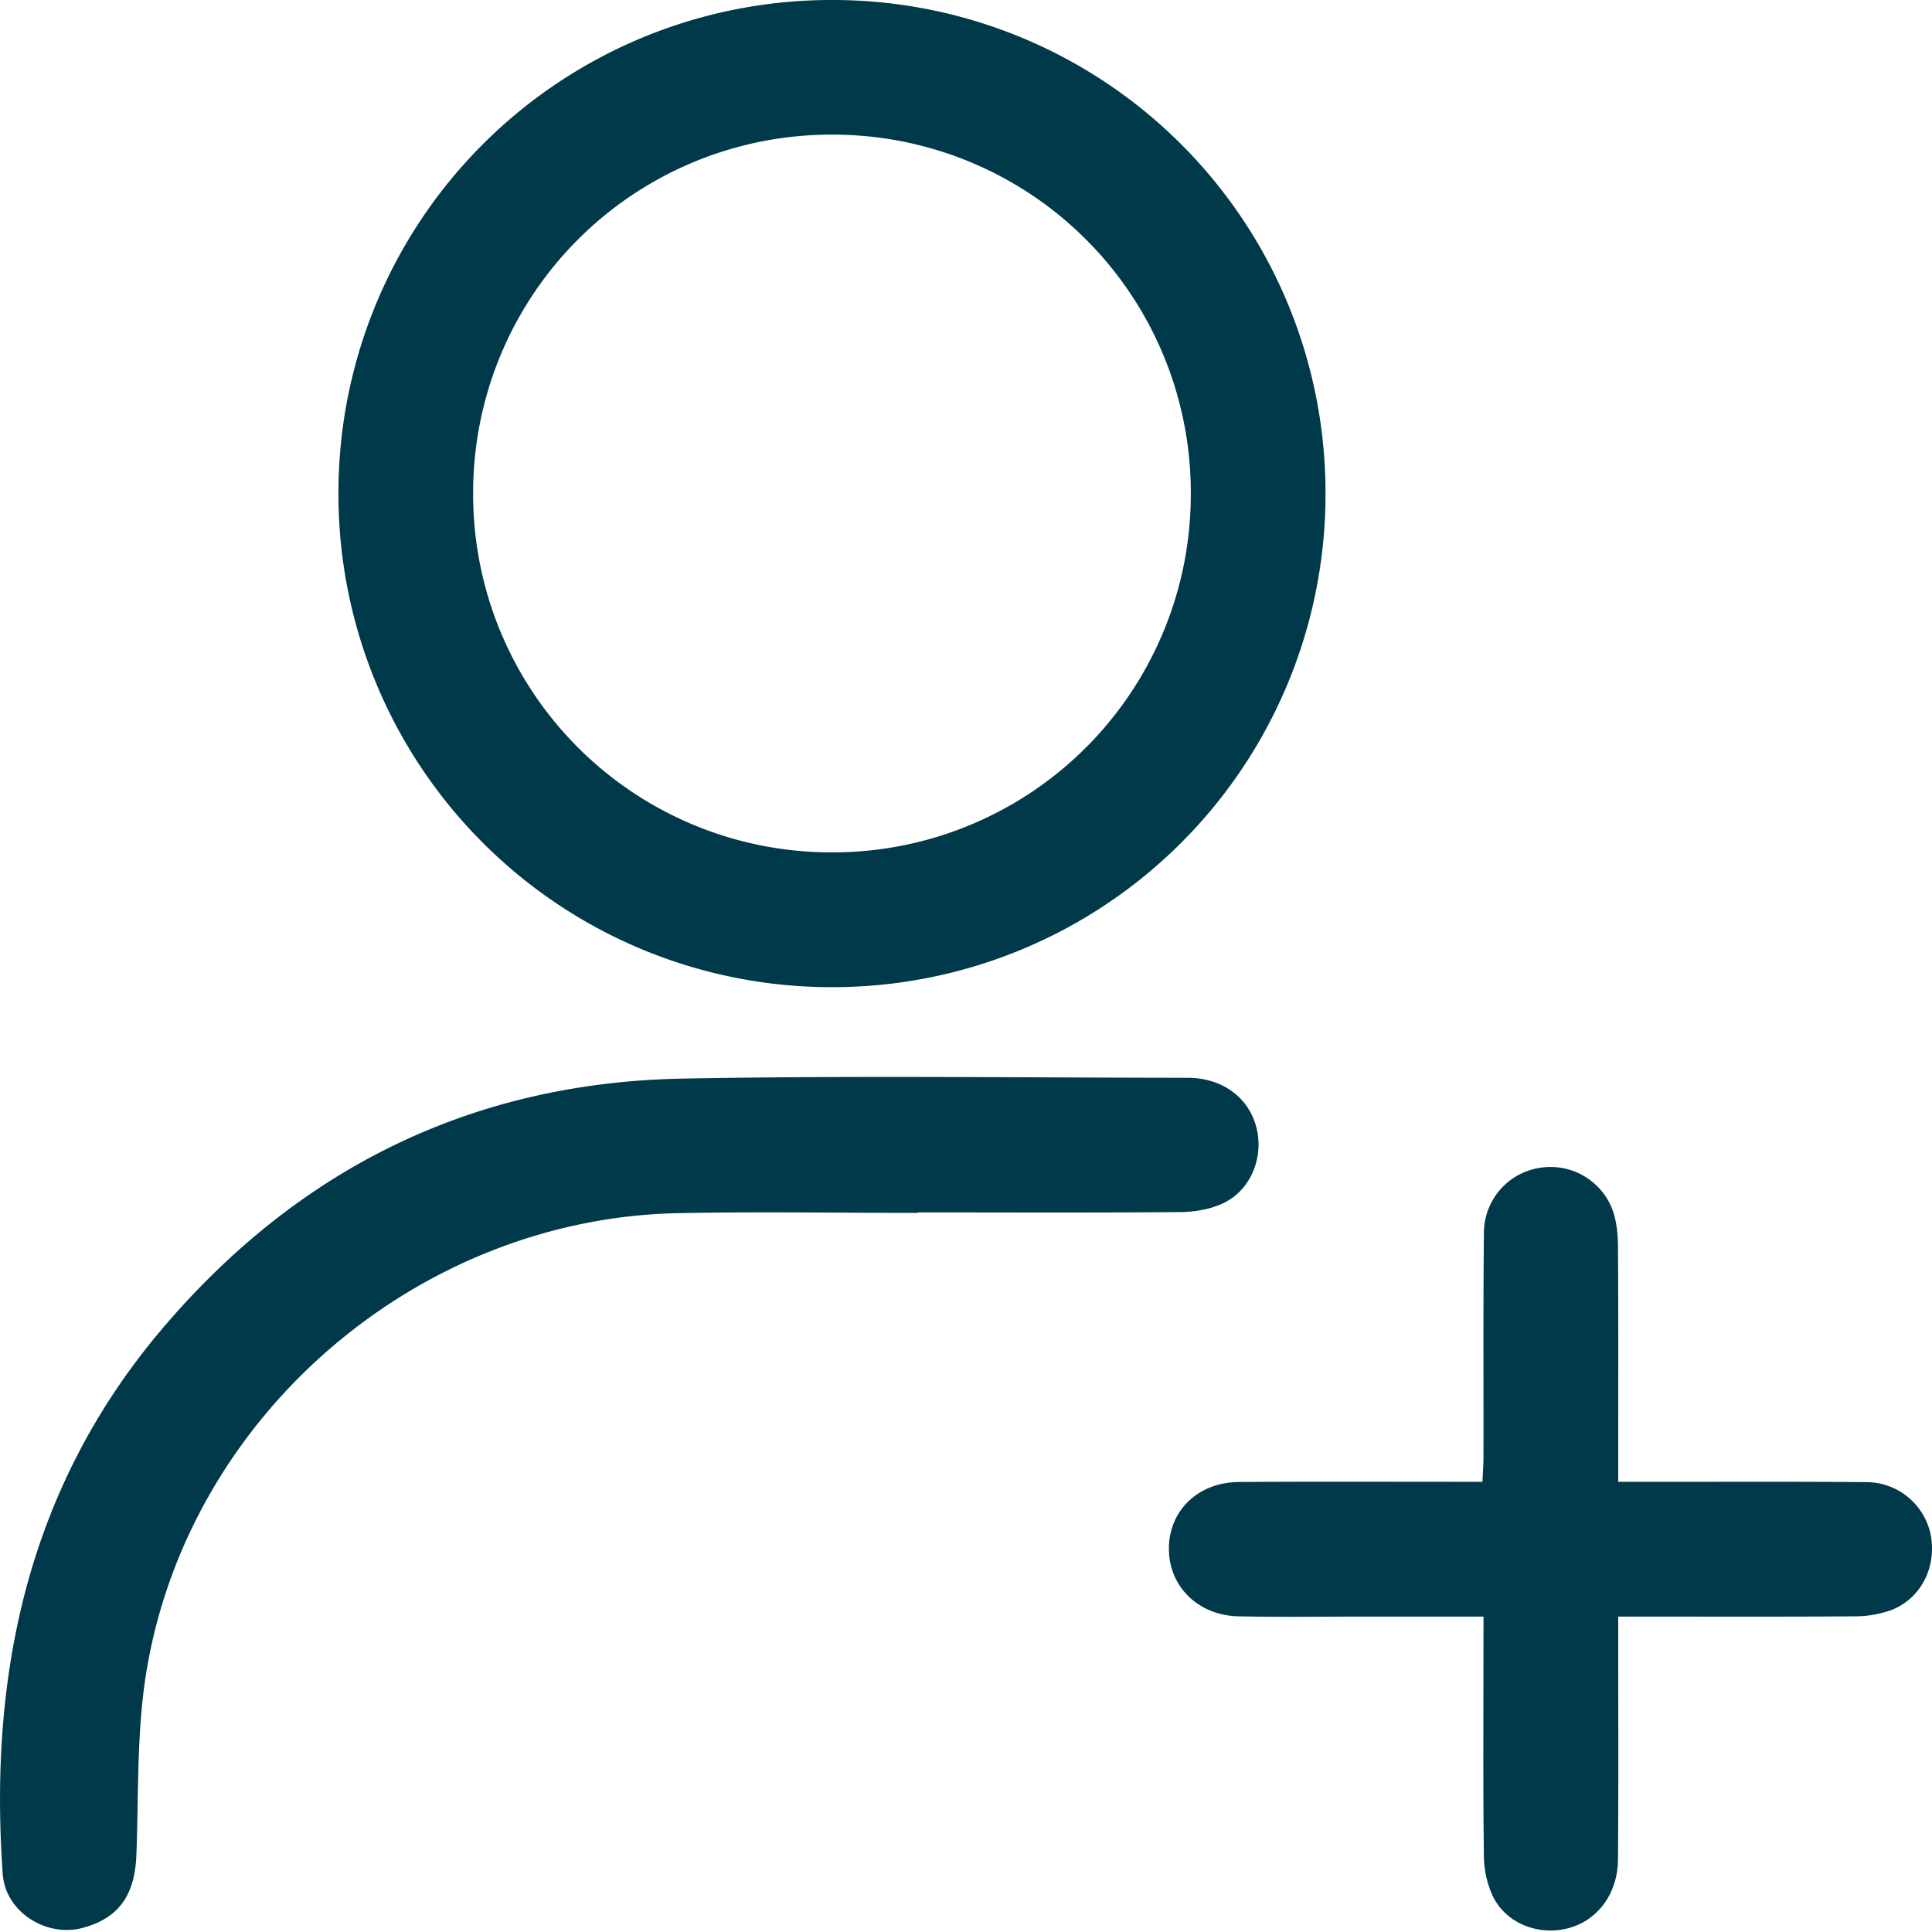 <svg width="39" height="39" fill="none" xmlns="http://www.w3.org/2000/svg"><path d="M6.832 9.974A9.947 9.947 0 0 1 16.782 0a9.945 9.945 0 0 1 9.975 9.95 9.948 9.948 0 0 1-9.95 9.977 9.95 9.95 0 0 1-9.975-9.952zm17.206-.014a7.224 7.224 0 0 0-7.225-7.242 7.226 7.226 0 0 0-7.262 7.246 7.226 7.226 0 0 0 7.223 7.242 7.226 7.226 0 0 0 7.264-7.246zM18.53 24.484c-1.615 0-3.229-.027-4.843.005-5.253.106-9.89 4.085-10.734 9.272-.197 1.205-.152 2.451-.2 3.68-.03.816-.354 1.278-1.08 1.475-.74.2-1.565-.322-1.618-1.087-.288-4.087.533-7.867 3.262-11.056 2.741-3.204 6.236-4.921 10.462-5 3.397-.063 6.796-.019 10.194-.016.708 0 1.243.405 1.393 1.017.144.598-.117 1.248-.67 1.513-.257.122-.57.177-.858.18-1.77.016-3.54.007-5.309.007v.01zM29.947 32.633h-2.44c-.834 0-1.67.012-2.504-.005-.83-.018-1.421-.619-1.407-1.39.013-.758.598-1.317 1.417-1.322 1.472-.01 2.944-.004 4.416-.004h.497c.008-.192.02-.343.02-.494.003-1.514-.007-3.028.009-4.543a1.33 1.33 0 0 1 1.124-1.3 1.339 1.339 0 0 1 1.467.834c.086.232.114.497.115.747.01 1.416.005 2.831.005 4.247v.51h.5c1.5.001 3-.007 4.501.006a1.328 1.328 0 0 1 1.307 1.065c.124.649-.197 1.29-.802 1.52a2.18 2.18 0 0 1-.745.124c-1.416.01-2.831.005-4.247.005h-.514v.49c0 1.471.007 2.944-.005 4.416-.005.7-.426 1.246-1.029 1.391-.584.14-1.214-.098-1.488-.634a1.976 1.976 0 0 1-.19-.851c-.018-1.43-.008-2.86-.008-4.288l.001-.524z" fill="#003949"/></svg>